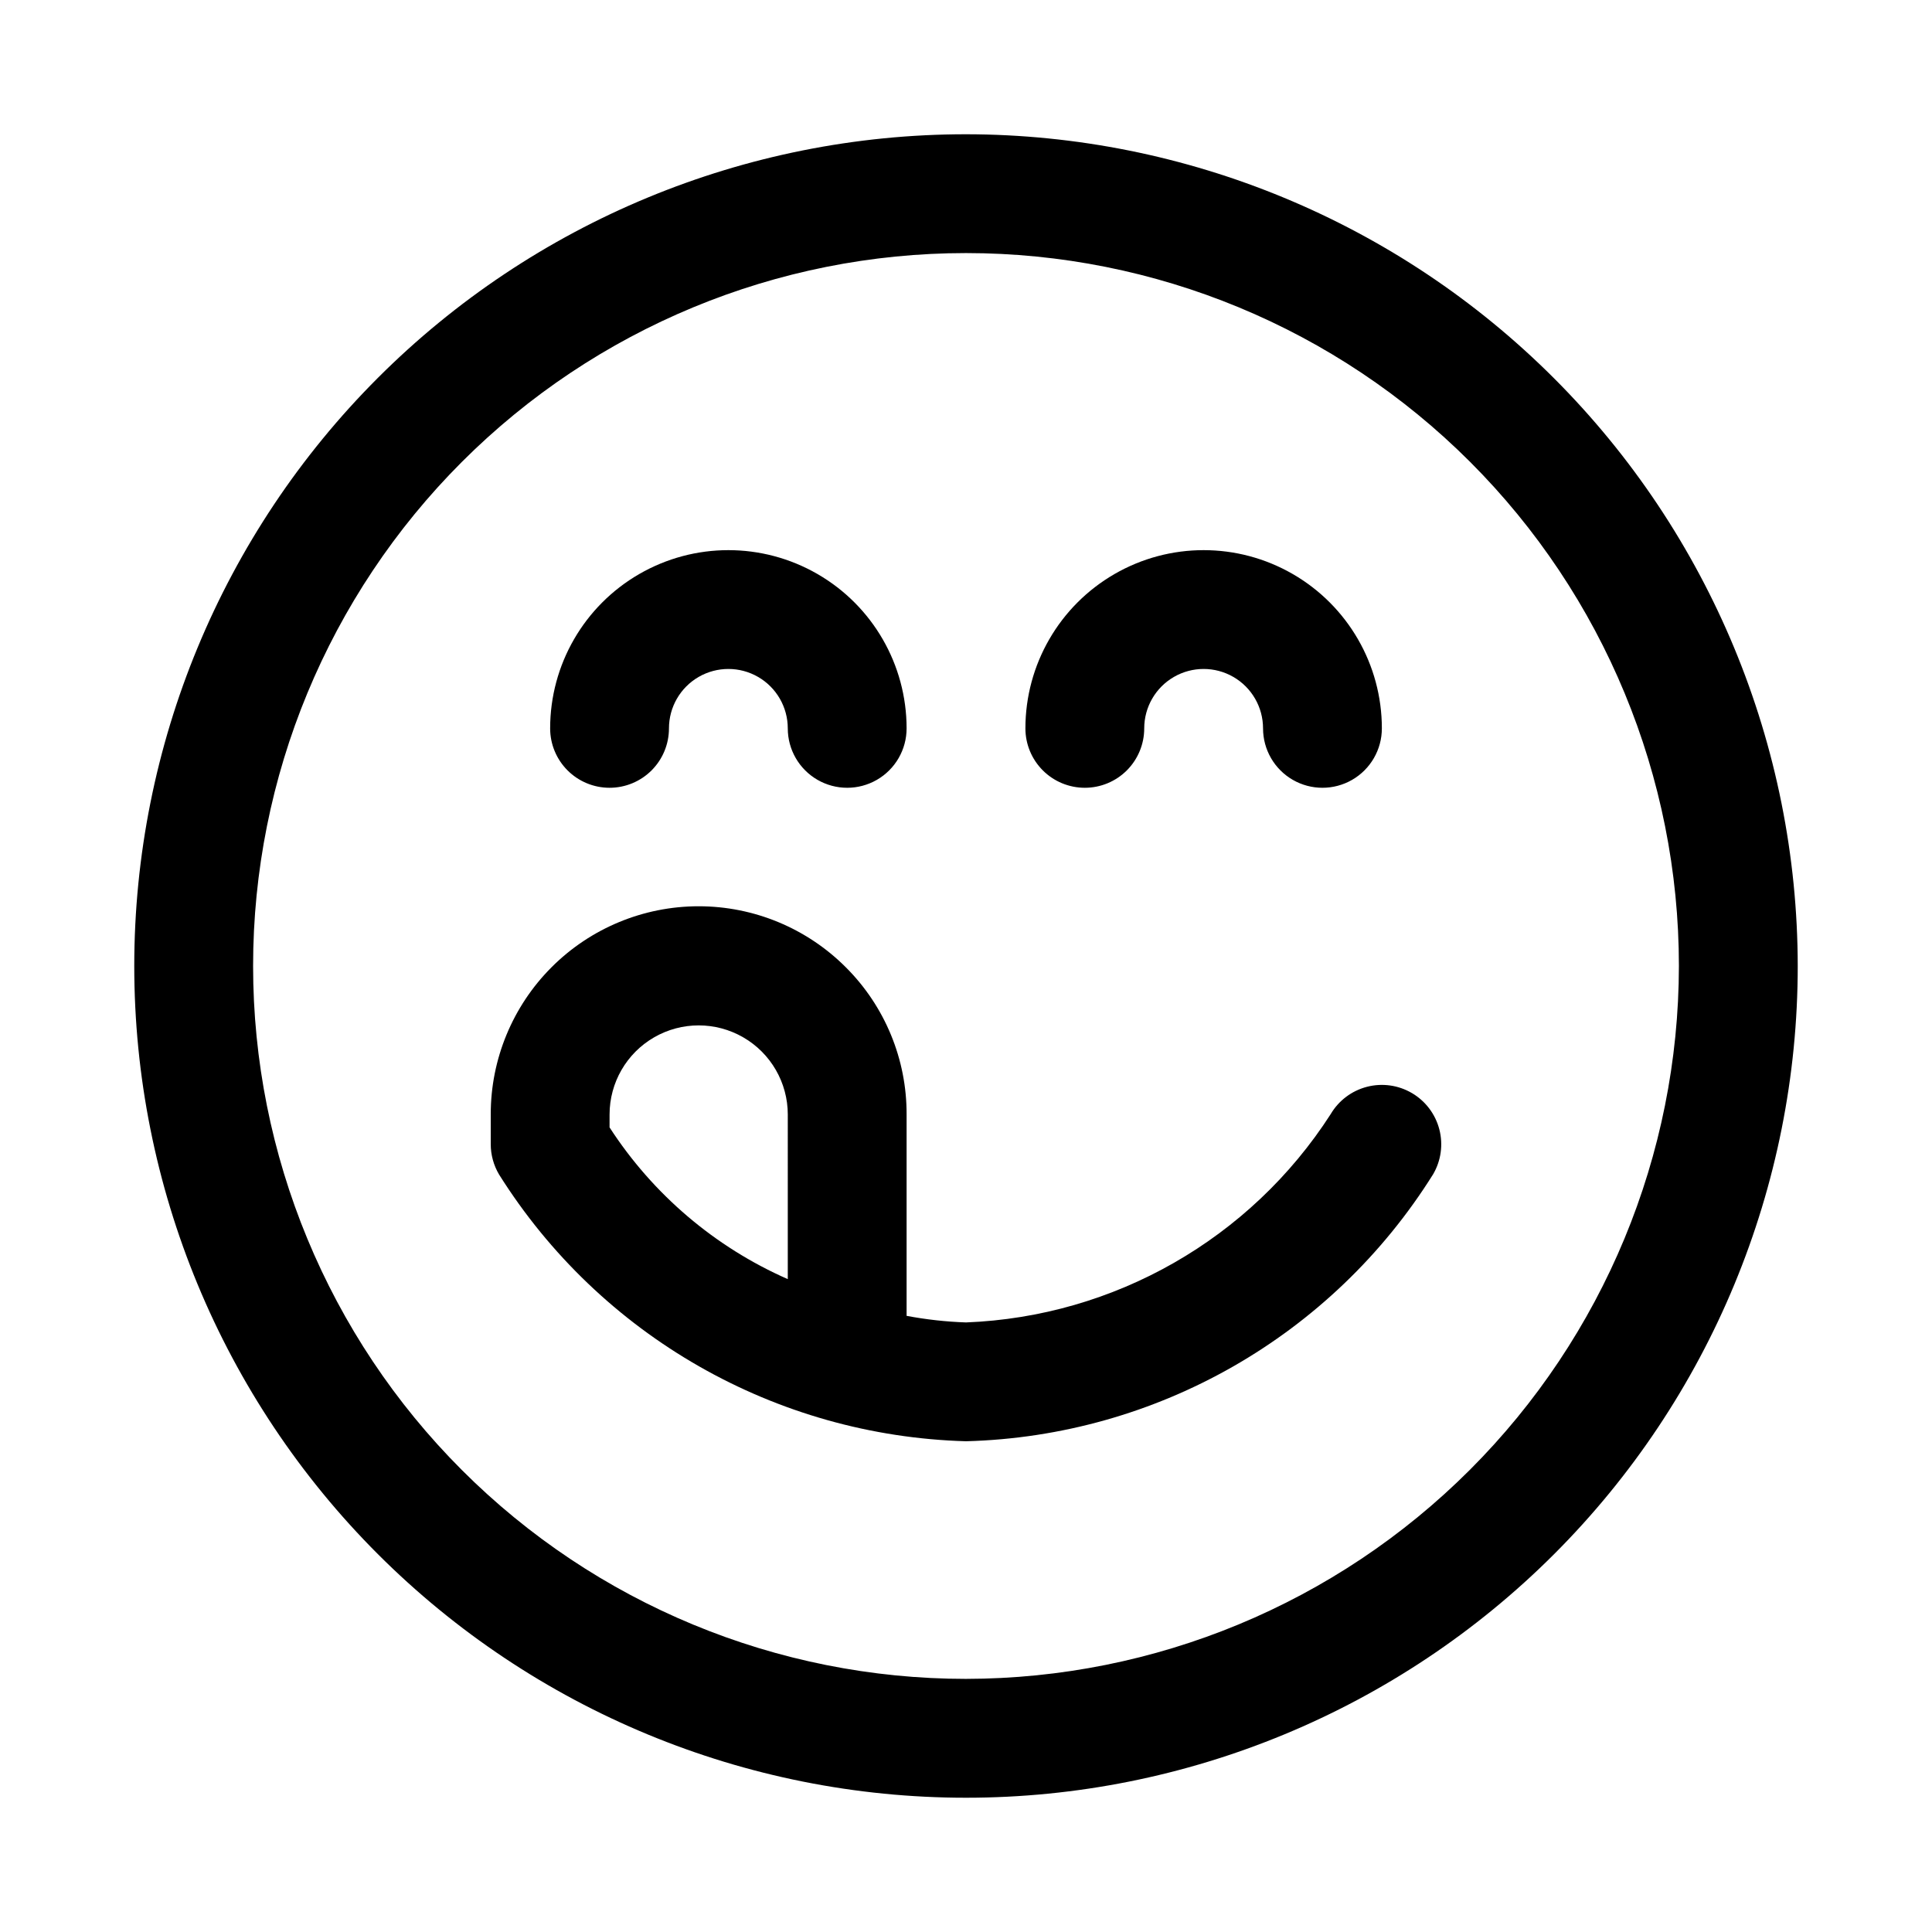 <?xml version="1.0" encoding="UTF-8"?>
<!-- Uploaded to: ICON Repo, www.svgrepo.com, Generator: ICON Repo Mixer Tools -->
<svg fill="#000000" width="800px" height="800px" version="1.1" viewBox="144 144 512 512" xmlns="http://www.w3.org/2000/svg">
 <g>
  <path d="m400 179.58c-58.461 0-114.52 23.223-155.86 64.559s-64.559 97.398-64.559 155.86c0 58.457 23.223 114.52 64.559 155.86 41.336 41.336 97.398 64.559 155.86 64.559 58.457 0 114.52-23.223 155.86-64.559 41.336-41.336 64.559-97.398 64.559-155.86-0.062-58.441-23.305-114.47-64.625-155.79-41.324-41.324-97.352-64.566-155.79-64.629zm0 409.34c-50.109 0-98.164-19.902-133.59-55.336-35.43-35.43-55.336-83.484-55.336-133.59 0-50.109 19.906-98.164 55.336-133.59s83.484-55.336 133.59-55.336c50.105 0 98.16 19.906 133.59 55.336 35.434 35.43 55.336 83.484 55.336 133.59-0.055 50.09-19.977 98.113-55.395 133.53s-83.441 55.34-133.53 55.395z"/>
  <path d="m431.49 352.77c4.176 0 8.18-1.656 11.133-4.609 2.949-2.953 4.609-6.957 4.609-11.133 0-5.625 3-10.824 7.871-13.637 4.871-2.812 10.875-2.812 15.746 0s7.871 8.012 7.871 13.637 3 10.82 7.871 13.633 10.875 2.812 15.746 0c4.871-2.812 7.871-8.008 7.871-13.633 0-16.875-9.004-32.469-23.617-40.906-14.613-8.438-32.617-8.438-47.23 0s-23.617 24.031-23.617 40.906c0 4.176 1.66 8.18 4.613 11.133 2.949 2.953 6.957 4.609 11.133 4.609z"/>
  <path d="m305.54 352.77c4.176 0 8.18-1.656 11.133-4.609s4.609-6.957 4.609-11.133c0-5.625 3-10.824 7.871-13.637 4.875-2.812 10.875-2.812 15.746 0 4.871 2.812 7.871 8.012 7.871 13.637s3 10.82 7.871 13.633c4.871 2.812 10.875 2.812 15.746 0 4.871-2.812 7.871-8.008 7.871-13.633 0-16.875-9-32.469-23.617-40.906-14.613-8.438-32.617-8.438-47.23 0s-23.617 24.031-23.617 40.906c0 4.176 1.66 8.18 4.613 11.133s6.957 4.609 11.133 4.609z"/>
  <path d="m518.19 433.69c-3.598-2.121-7.887-2.723-11.93-1.676-4.043 1.043-7.504 3.652-9.621 7.25-21.281 33.062-57.352 53.664-96.637 55.195-5.285-0.18-10.551-0.766-15.746-1.746v-53.355c0.055-14.625-5.738-28.668-16.09-39-10.332-10.359-24.363-16.184-38.996-16.188-14.633-0.004-28.664 5.809-39.004 16.16-10.34 10.355-16.141 24.395-16.117 39.027v7.871c0 2.812 0.758 5.574 2.188 8 26.852 42.766 73.285 69.301 123.77 70.719 50.508-1.344 96.984-27.91 123.78-70.754 2.102-3.594 2.695-7.875 1.648-11.906s-3.648-7.481-7.238-9.598zm-165.42 49.293c-19.332-8.504-35.75-22.48-47.23-40.211v-3.414c0-8.438 4.5-16.234 11.809-20.453 7.305-4.219 16.309-4.219 23.613 0 7.309 4.219 11.809 12.016 11.809 20.453z"/>
 </g>
</svg>